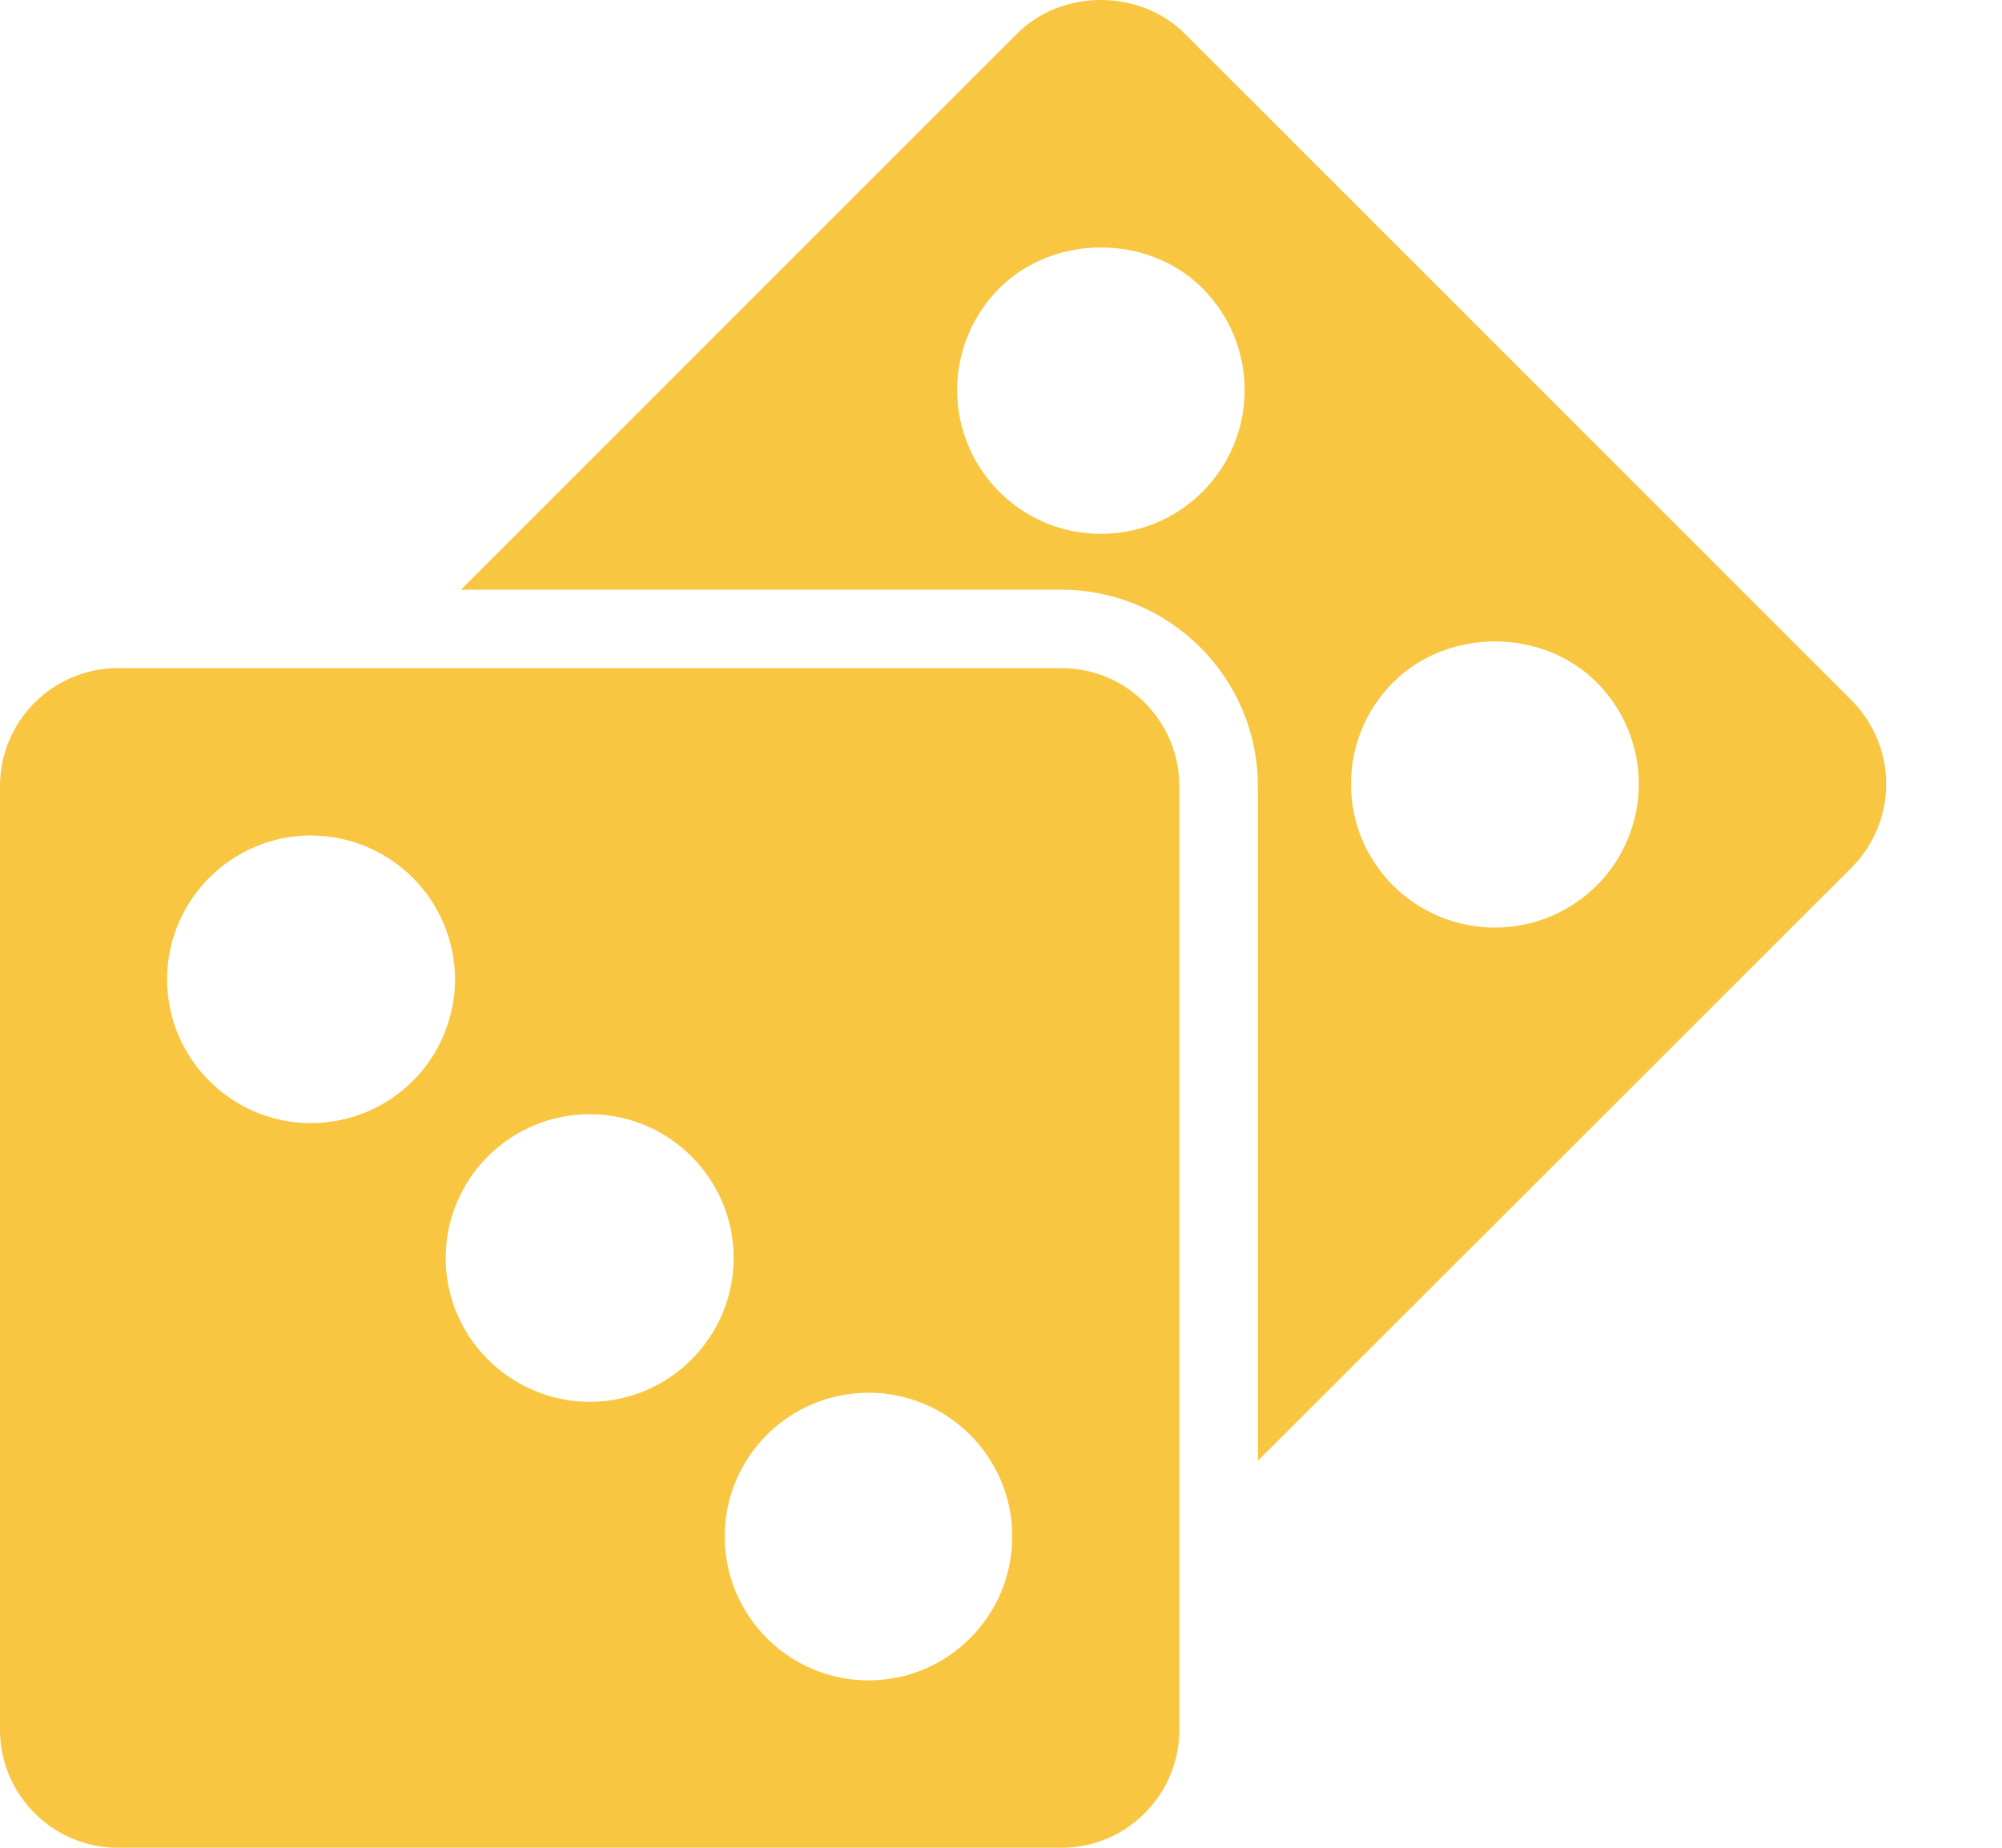 <svg width="13" height="12" viewBox="0 0 13 12" fill="none" xmlns="http://www.w3.org/2000/svg">
<path d="M12.024 4.549L7.691 0.216C7.4 -0.072 6.897 -0.072 6.607 0.216L2.993 3.83H6.892C7.596 3.83 8.168 4.402 8.168 5.106V9.487L12.024 5.634C12.167 5.49 12.248 5.295 12.248 5.092C12.248 4.888 12.167 4.693 12.024 4.549ZM7.808 3.194C7.632 3.37 7.398 3.467 7.148 3.467C6.9 3.467 6.665 3.37 6.489 3.194C6.314 3.019 6.215 2.781 6.215 2.533C6.215 2.285 6.314 2.048 6.489 1.872C6.841 1.52 7.456 1.518 7.808 1.872C7.984 2.048 8.082 2.285 8.082 2.533C8.082 2.781 7.984 3.019 7.808 3.194ZM10.368 5.751C10.192 5.926 9.955 6.024 9.707 6.024C9.459 6.024 9.222 5.926 9.046 5.751C8.959 5.665 8.89 5.561 8.843 5.448C8.796 5.335 8.773 5.213 8.773 5.09C8.773 4.843 8.87 4.608 9.046 4.432C9.401 4.077 10.016 4.077 10.368 4.432C10.455 4.518 10.524 4.621 10.57 4.734C10.617 4.848 10.642 4.969 10.642 5.092C10.642 5.214 10.617 5.335 10.57 5.449C10.524 5.562 10.455 5.665 10.368 5.751Z" fill="#F8C640"/>
<path d="M6.892 4.339H0.766C0.342 4.339 0 4.684 0 5.105V11.234C0 11.655 0.342 12 0.766 12H6.892C7.316 12 7.658 11.655 7.658 11.234V5.105C7.658 4.684 7.316 4.339 6.892 4.339ZM2.018 7.294C1.506 7.294 1.085 6.876 1.085 6.36C1.085 5.845 1.506 5.426 2.018 5.426C2.266 5.426 2.504 5.525 2.68 5.7C2.855 5.875 2.954 6.112 2.955 6.36C2.954 6.608 2.855 6.846 2.68 7.021C2.504 7.196 2.266 7.294 2.018 7.294ZM3.83 9.104C3.582 9.104 3.345 9.005 3.169 8.83C2.993 8.655 2.894 8.418 2.894 8.17C2.894 7.922 2.993 7.684 3.169 7.509C3.345 7.334 3.582 7.236 3.83 7.236C4.343 7.236 4.764 7.654 4.764 8.17C4.764 8.685 4.343 9.104 3.83 9.104ZM5.64 10.913C5.124 10.913 4.706 10.494 4.706 9.979C4.706 9.463 5.124 9.045 5.64 9.045C6.155 9.045 6.573 9.463 6.573 9.979C6.573 10.494 6.155 10.913 5.64 10.913Z" fill="#F8C640"/>
</svg>

